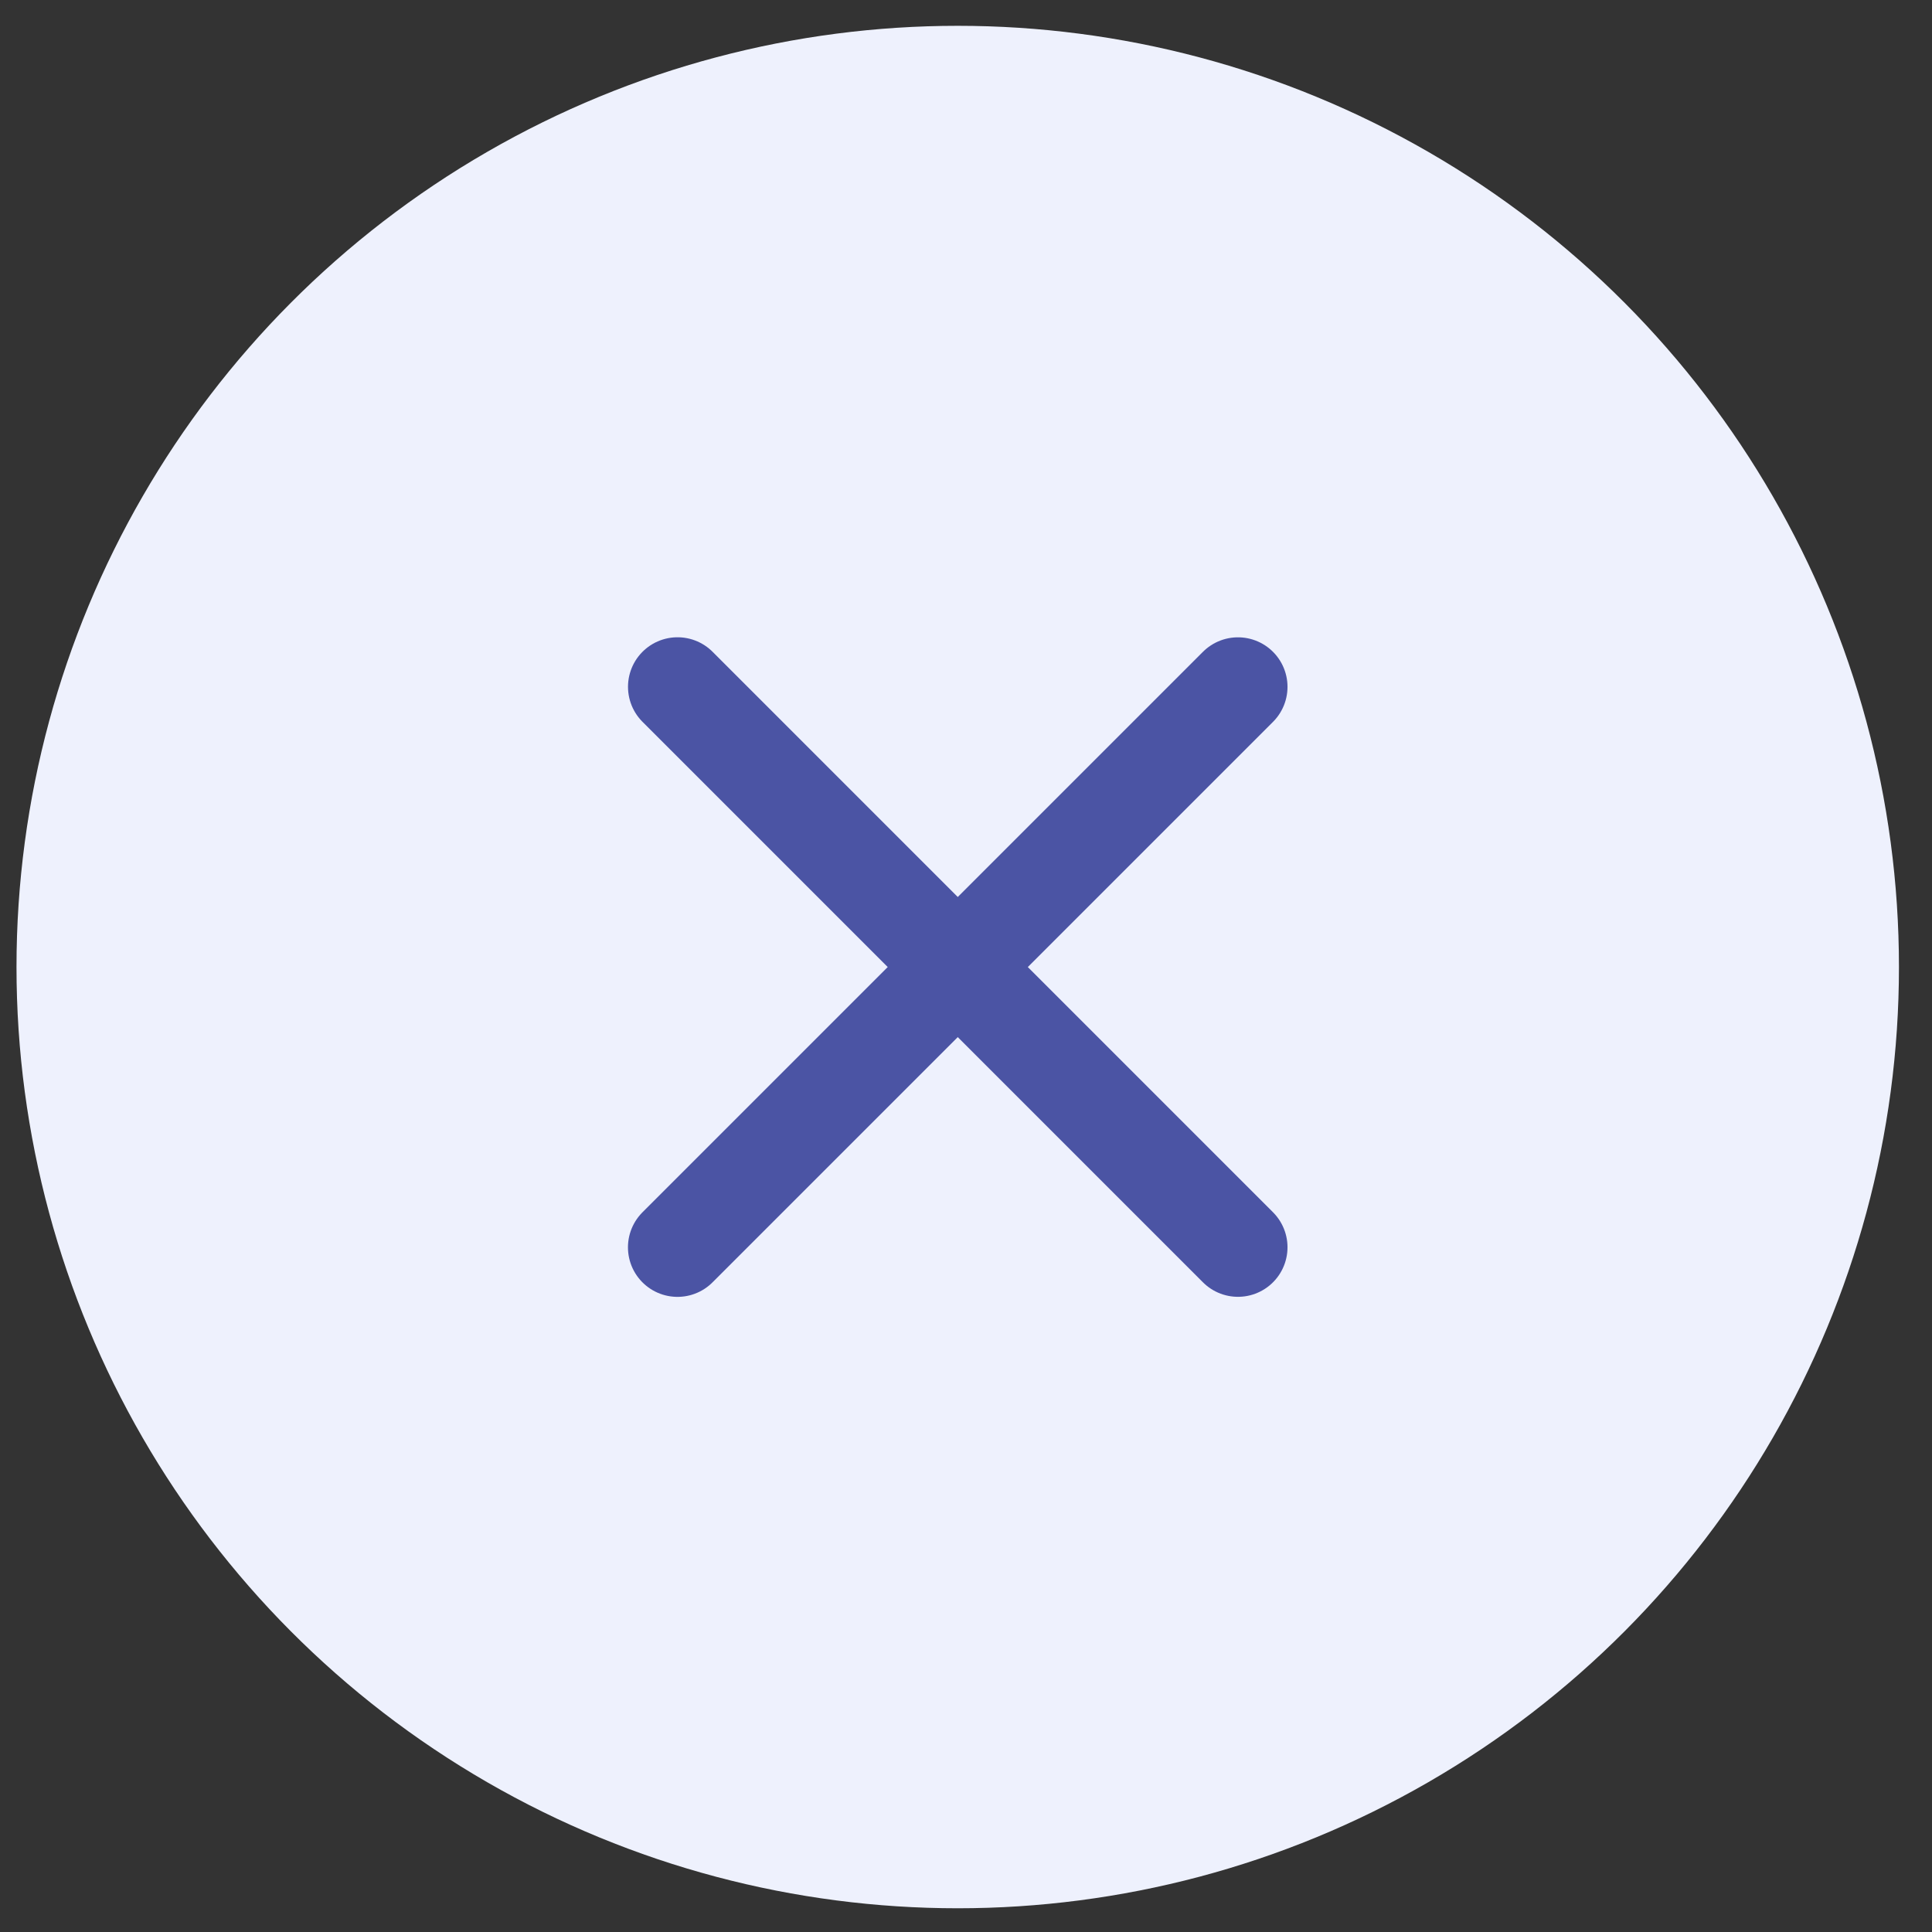 <svg xmlns="http://www.w3.org/2000/svg" width="39" height="39" viewBox="0 0 39 39" fill="none"><rect x="0" y="0" width="39" height="39" fill="#333333" stroke="none"/><circle cx="19.333" cy="19.521" r="19" fill="#EEF1FD"></circle><path d="M13.677 13.864L24.99 25.178" stroke="#4B54A4" stroke-width="2" stroke-linecap="round"></path><path d="M13.676 25.179L24.99 13.865" stroke="#4B54A4" stroke-width="2" stroke-linecap="round"></path></svg>